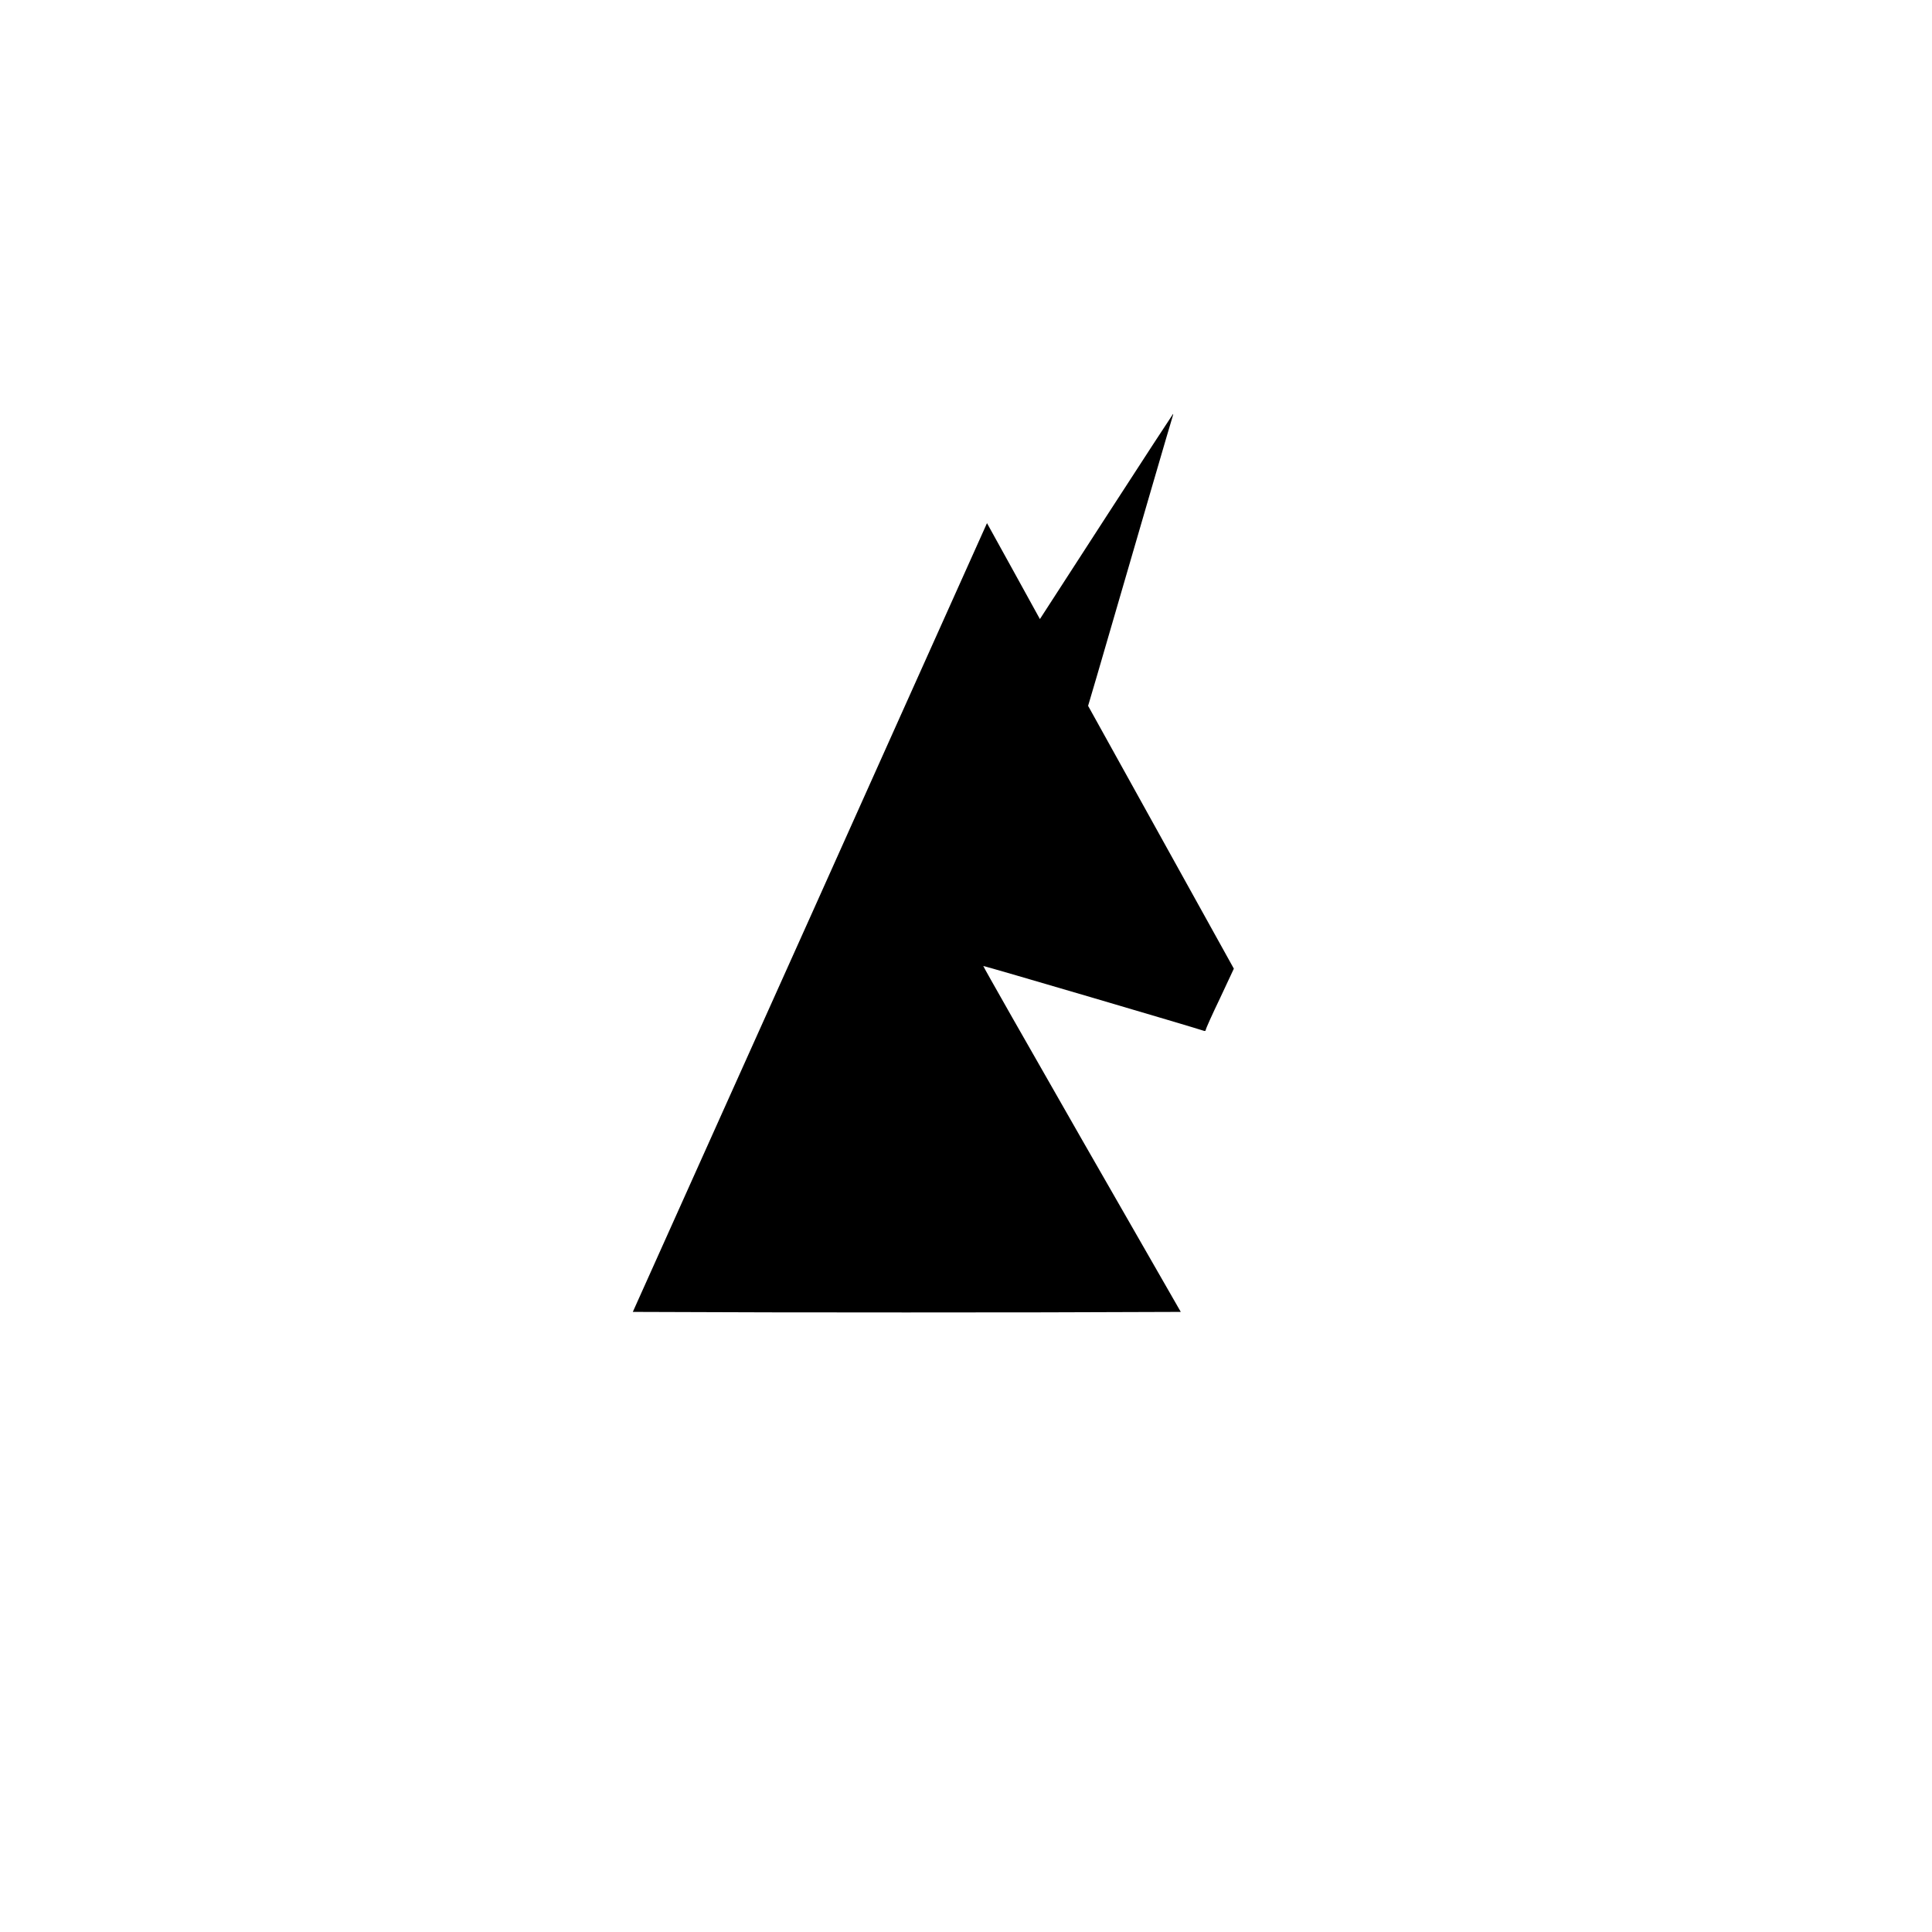 <?xml version="1.0" standalone="no"?>
<!DOCTYPE svg PUBLIC "-//W3C//DTD SVG 20010904//EN"
 "http://www.w3.org/TR/2001/REC-SVG-20010904/DTD/svg10.dtd">
<svg version="1.0" xmlns="http://www.w3.org/2000/svg"
 width="1307pt" height="1307pt" viewBox="0 0 1307 1307"
 preserveAspectRatio="xMidYMid meet">

<g transform="translate(0,1307) scale(0.1,-0.1)"
fill="#000000" stroke="none">
<path d="M7484 9576 l-449 -694 -179 325 -179 324 -585 -1303 c-321 -717 -860
-1917 -1198 -2668 l-613 -1365 924 -3 c508 -1 1342 -1 1853 0 l930 3 -670
1168 c-368 643 -668 1170 -666 1172 3 3 1437 -419 1494 -439 6 -2 11 1 11 7 0
7 43 103 96 213 l94 201 -493 889 -493 889 59 200 c292 1004 502 1725 510
1748 5 15 8 27 6 27 -1 0 -205 -312 -452 -694z"/>
</g>
</svg>
